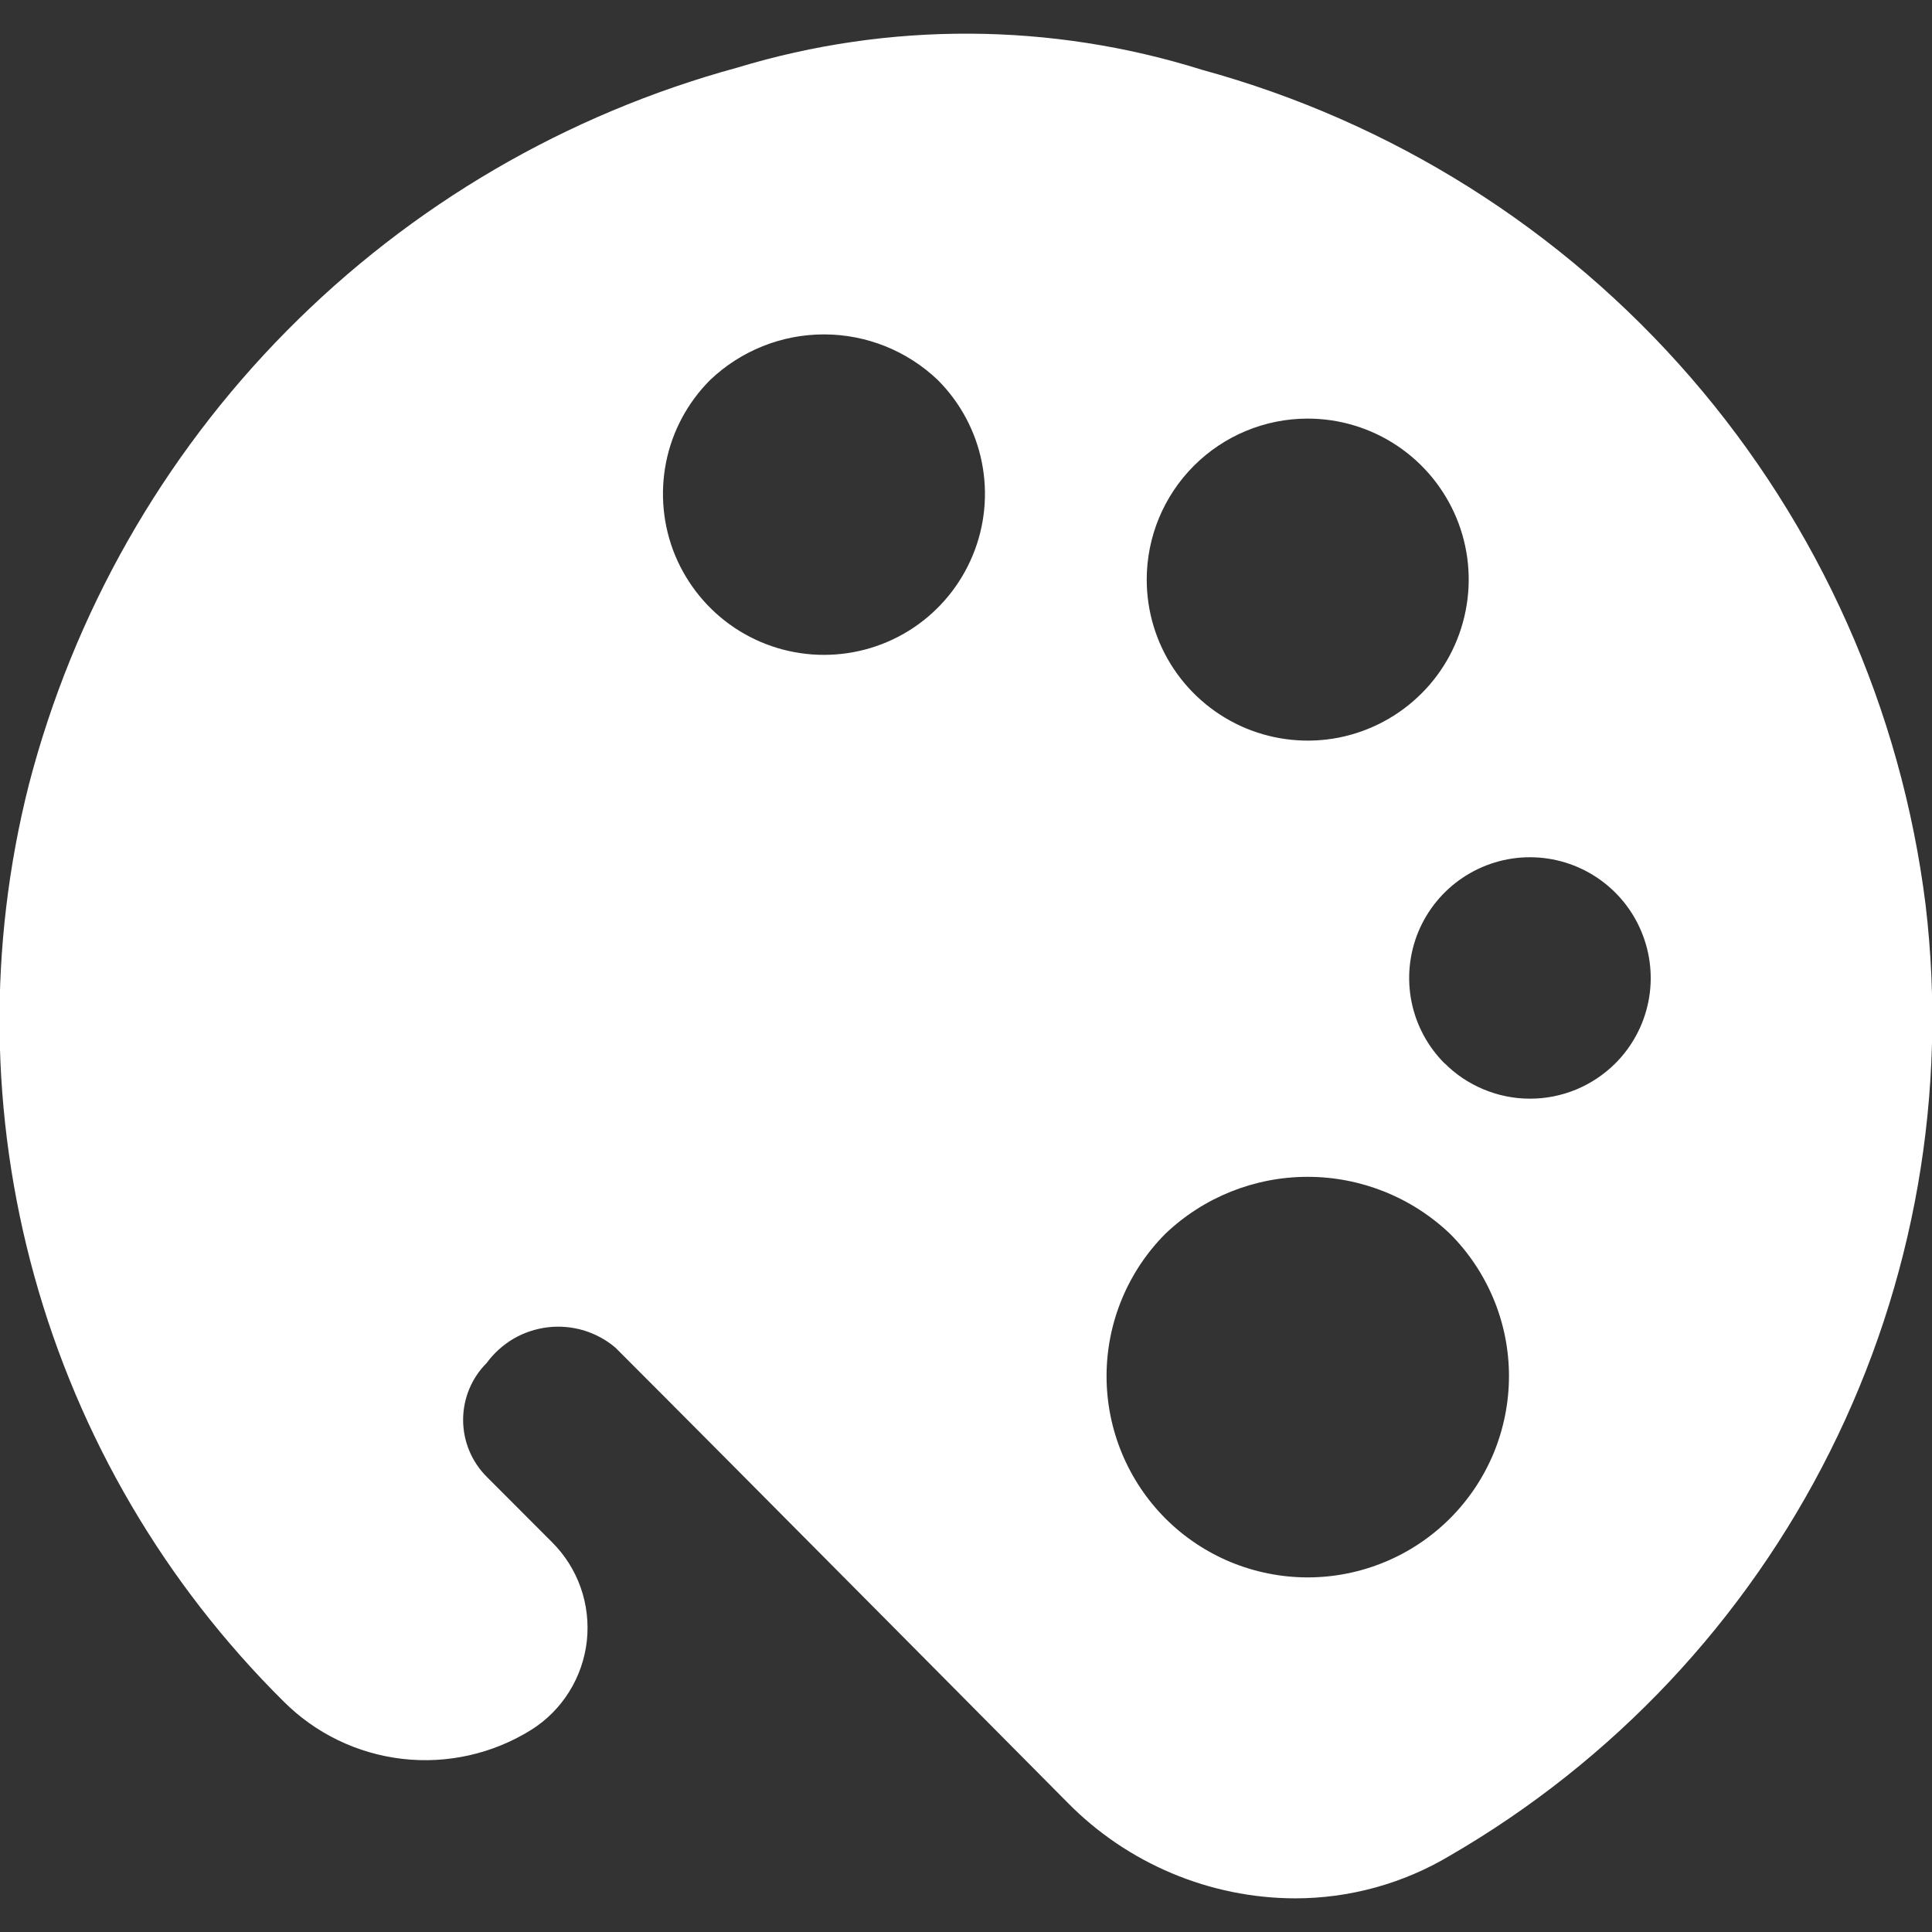 <svg width="24" height="24" viewBox="0 0 24 24" fill="none" xmlns="http://www.w3.org/2000/svg">
<rect x="0" y="0" width="24" height="24" fill="#333333" stroke="none"/>
<g clip-path="url(#clip0_128_18660)">
<path d="M23.92 11.237C23.617 8.813 22.601 6.534 21.002 4.688C19.402 2.842 17.291 1.513 14.935 0.868C13.056 0.278 11.043 0.268 9.159 0.84C7.038 1.418 5.107 2.546 3.562 4.11C2.016 5.674 0.912 7.618 0.359 9.746C-0.15 11.755 -0.126 13.861 0.428 15.857C0.982 17.854 2.047 19.672 3.518 21.131C3.915 21.531 4.436 21.784 4.996 21.849C5.556 21.914 6.121 21.787 6.599 21.489C6.79 21.369 6.951 21.207 7.071 21.015C7.19 20.824 7.265 20.608 7.29 20.384C7.314 20.159 7.288 19.932 7.213 19.72C7.138 19.507 7.015 19.314 6.855 19.155L6.046 18.345C5.858 18.157 5.753 17.903 5.753 17.638C5.753 17.373 5.858 17.119 6.046 16.931C6.135 16.809 6.249 16.707 6.379 16.63C6.51 16.554 6.655 16.506 6.805 16.488C6.955 16.47 7.107 16.484 7.252 16.527C7.397 16.571 7.531 16.644 7.646 16.742C9.056 18.151 13.266 22.398 13.268 22.399C13.636 22.772 14.075 23.068 14.558 23.271C15.041 23.474 15.559 23.58 16.083 23.582C16.762 23.583 17.428 23.4 18.011 23.052C20.042 21.875 21.684 20.129 22.734 18.029C23.785 15.93 24.197 13.568 23.92 11.237V11.237ZM14.477 18.863C14.009 18.393 13.746 17.757 13.746 17.095C13.746 16.432 14.009 15.796 14.477 15.326C14.953 14.872 15.586 14.619 16.244 14.619C16.902 14.619 17.535 14.872 18.012 15.326C18.244 15.558 18.428 15.834 18.554 16.137C18.68 16.44 18.745 16.765 18.745 17.094C18.745 17.422 18.68 17.747 18.555 18.051C18.429 18.354 18.245 18.63 18.013 18.862C17.781 19.094 17.505 19.279 17.202 19.404C16.899 19.53 16.573 19.595 16.245 19.595C15.917 19.595 15.592 19.53 15.288 19.405C14.985 19.279 14.709 19.095 14.477 18.863V18.863ZM14.245 7.2C14.245 6.67 14.456 6.161 14.831 5.786C15.206 5.411 15.714 5.2 16.245 5.2C16.64 5.2 17.027 5.317 17.356 5.537C17.685 5.757 17.941 6.069 18.093 6.435C18.244 6.8 18.284 7.202 18.206 7.59C18.129 7.978 17.939 8.335 17.659 8.614C17.379 8.894 17.023 9.084 16.635 9.162C16.247 9.239 15.845 9.199 15.479 9.048C15.114 8.896 14.802 8.64 14.582 8.311C14.362 7.982 14.245 7.596 14.245 7.2V7.2ZM17.945 13.21C17.735 13 17.592 12.733 17.534 12.442C17.476 12.151 17.506 11.849 17.619 11.575C17.733 11.301 17.925 11.067 18.172 10.902C18.419 10.737 18.709 10.649 19.005 10.649C19.302 10.649 19.592 10.737 19.839 10.902C20.085 11.067 20.278 11.301 20.391 11.575C20.505 11.849 20.535 12.151 20.477 12.442C20.419 12.733 20.276 13 20.066 13.21C19.926 13.349 19.76 13.46 19.578 13.535C19.396 13.61 19.2 13.649 19.003 13.648C18.806 13.648 18.61 13.608 18.428 13.532C18.246 13.456 18.081 13.345 17.942 13.205L17.945 13.21ZM11.649 4.72C11.929 5 12.12 5.356 12.197 5.744C12.274 6.132 12.235 6.534 12.083 6.9C11.932 7.265 11.676 7.578 11.347 7.798C11.018 8.018 10.631 8.135 10.235 8.135C9.84 8.135 9.453 8.018 9.124 7.798C8.795 7.578 8.539 7.265 8.387 6.9C8.236 6.534 8.197 6.132 8.274 5.744C8.351 5.356 8.542 5 8.822 4.72C9.203 4.357 9.709 4.154 10.235 4.154C10.762 4.154 11.268 4.357 11.649 4.72V4.72Z" fill="white"/>
</g>
<defs>
<clipPath id="clip0_128_18660">
<rect width="24" height="24" fill="white"/>
</clipPath>
</defs>
</svg>
